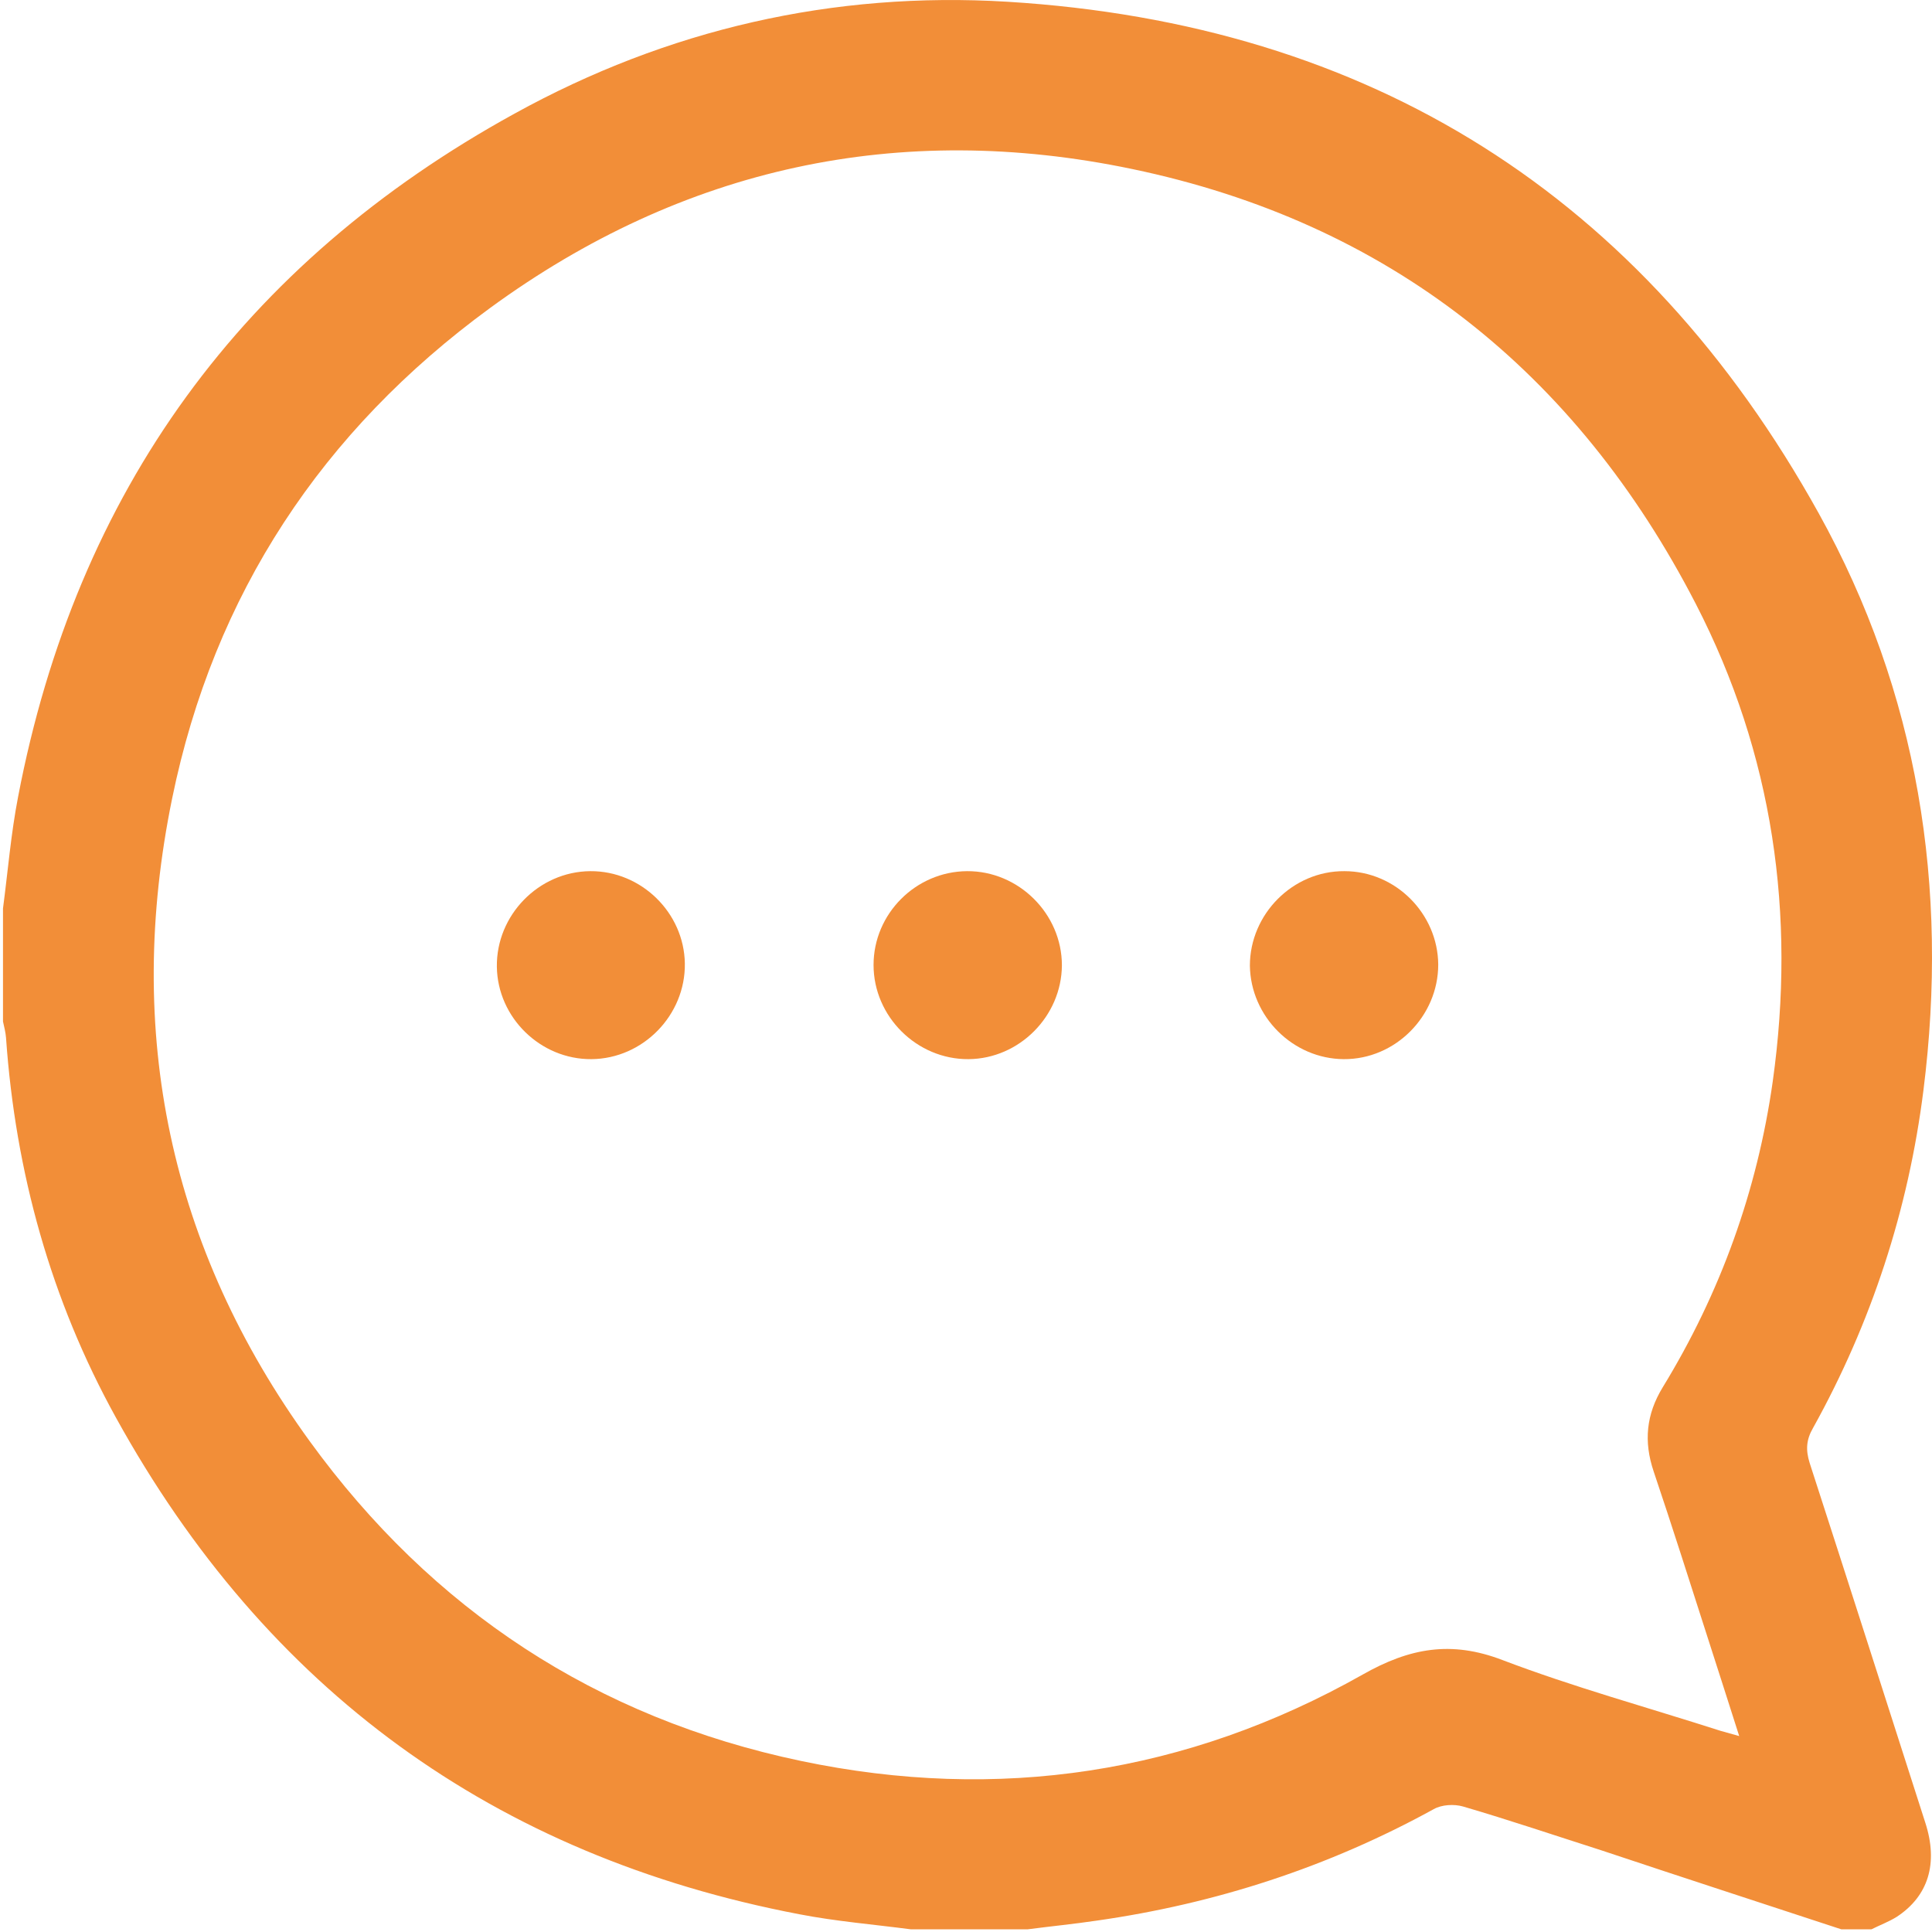 <svg width="80" height="80" viewBox="0 0 80 80" fill="none" xmlns="http://www.w3.org/2000/svg">
<g id="Group 252">
<path id="Vector" d="M76.245 79.889C76.666 79.889 77.071 79.889 77.492 79.889C77.836 79.717 78.21 79.577 78.537 79.374C79.848 78.516 80.269 77.159 79.723 75.475C78.132 70.514 76.541 65.538 74.934 60.578C74.763 60.032 74.794 59.611 75.075 59.127C77.492 54.775 79.021 50.096 79.645 45.151C80.706 36.744 79.427 28.679 75.309 21.254C68.009 8.105 56.731 0.992 41.71 0.072C34.503 -0.365 27.64 1.21 21.307 4.704C10.045 10.897 3.166 20.35 0.748 33C0.452 34.529 0.327 36.073 0.124 37.617C0.124 39.177 0.124 40.737 0.124 42.297C0.171 42.515 0.233 42.749 0.249 42.967C0.639 48.536 2.105 53.824 4.804 58.706C11.012 69.953 20.449 76.847 33.099 79.265C34.628 79.561 36.172 79.686 37.716 79.889C39.323 79.889 40.945 79.889 42.552 79.889C43.503 79.764 44.455 79.671 45.406 79.53C50.336 78.828 54.999 77.315 59.367 74.913C59.695 74.726 60.209 74.695 60.584 74.804C62.502 75.365 64.39 76.005 66.293 76.613C69.615 77.721 72.922 78.797 76.245 79.889ZM72.017 71.887C71.674 71.793 71.456 71.731 71.237 71.668C68.227 70.701 65.154 69.859 62.206 68.736C60.085 67.925 58.369 68.237 56.419 69.344C49.15 73.447 41.335 74.632 33.162 72.916C24.692 71.138 17.891 66.661 12.821 59.673C7.019 51.671 5.147 42.733 7.128 33.062C8.859 24.608 13.336 17.838 20.293 12.753C28.279 6.919 37.233 4.985 46.873 6.997C57.495 9.212 65.263 15.389 70.224 25.014C73.421 31.222 74.373 37.867 73.406 44.777C72.766 49.3 71.237 53.543 68.851 57.443C68.165 58.566 68.055 59.689 68.477 60.937C69.256 63.245 69.99 65.57 70.738 67.894C71.159 69.188 71.565 70.483 72.017 71.887Z" fill="#F28E38"/>
<path id="Vector_2" d="M55.639 43.857C57.776 43.872 59.554 42.078 59.554 39.941C59.539 37.836 57.792 36.073 55.67 36.073C53.533 36.057 51.755 37.851 51.755 39.988C51.786 42.094 53.533 43.841 55.639 43.857Z" fill="#F28E38"/>
<path id="Vector_3" d="M36.172 39.957C36.172 42.094 37.966 43.872 40.103 43.857C42.209 43.841 43.956 42.078 43.971 39.973C43.971 37.836 42.177 36.057 40.04 36.073C37.919 36.089 36.172 37.836 36.172 39.957Z" fill="#F28E38"/>
<path id="Vector_4" d="M24.489 43.857C26.626 43.841 28.389 42.032 28.358 39.895C28.326 37.789 26.548 36.057 24.442 36.073C22.305 36.089 20.543 37.898 20.574 40.035C20.605 42.141 22.383 43.872 24.489 43.857Z" fill="#F28E38"/>
</g>
</svg>
